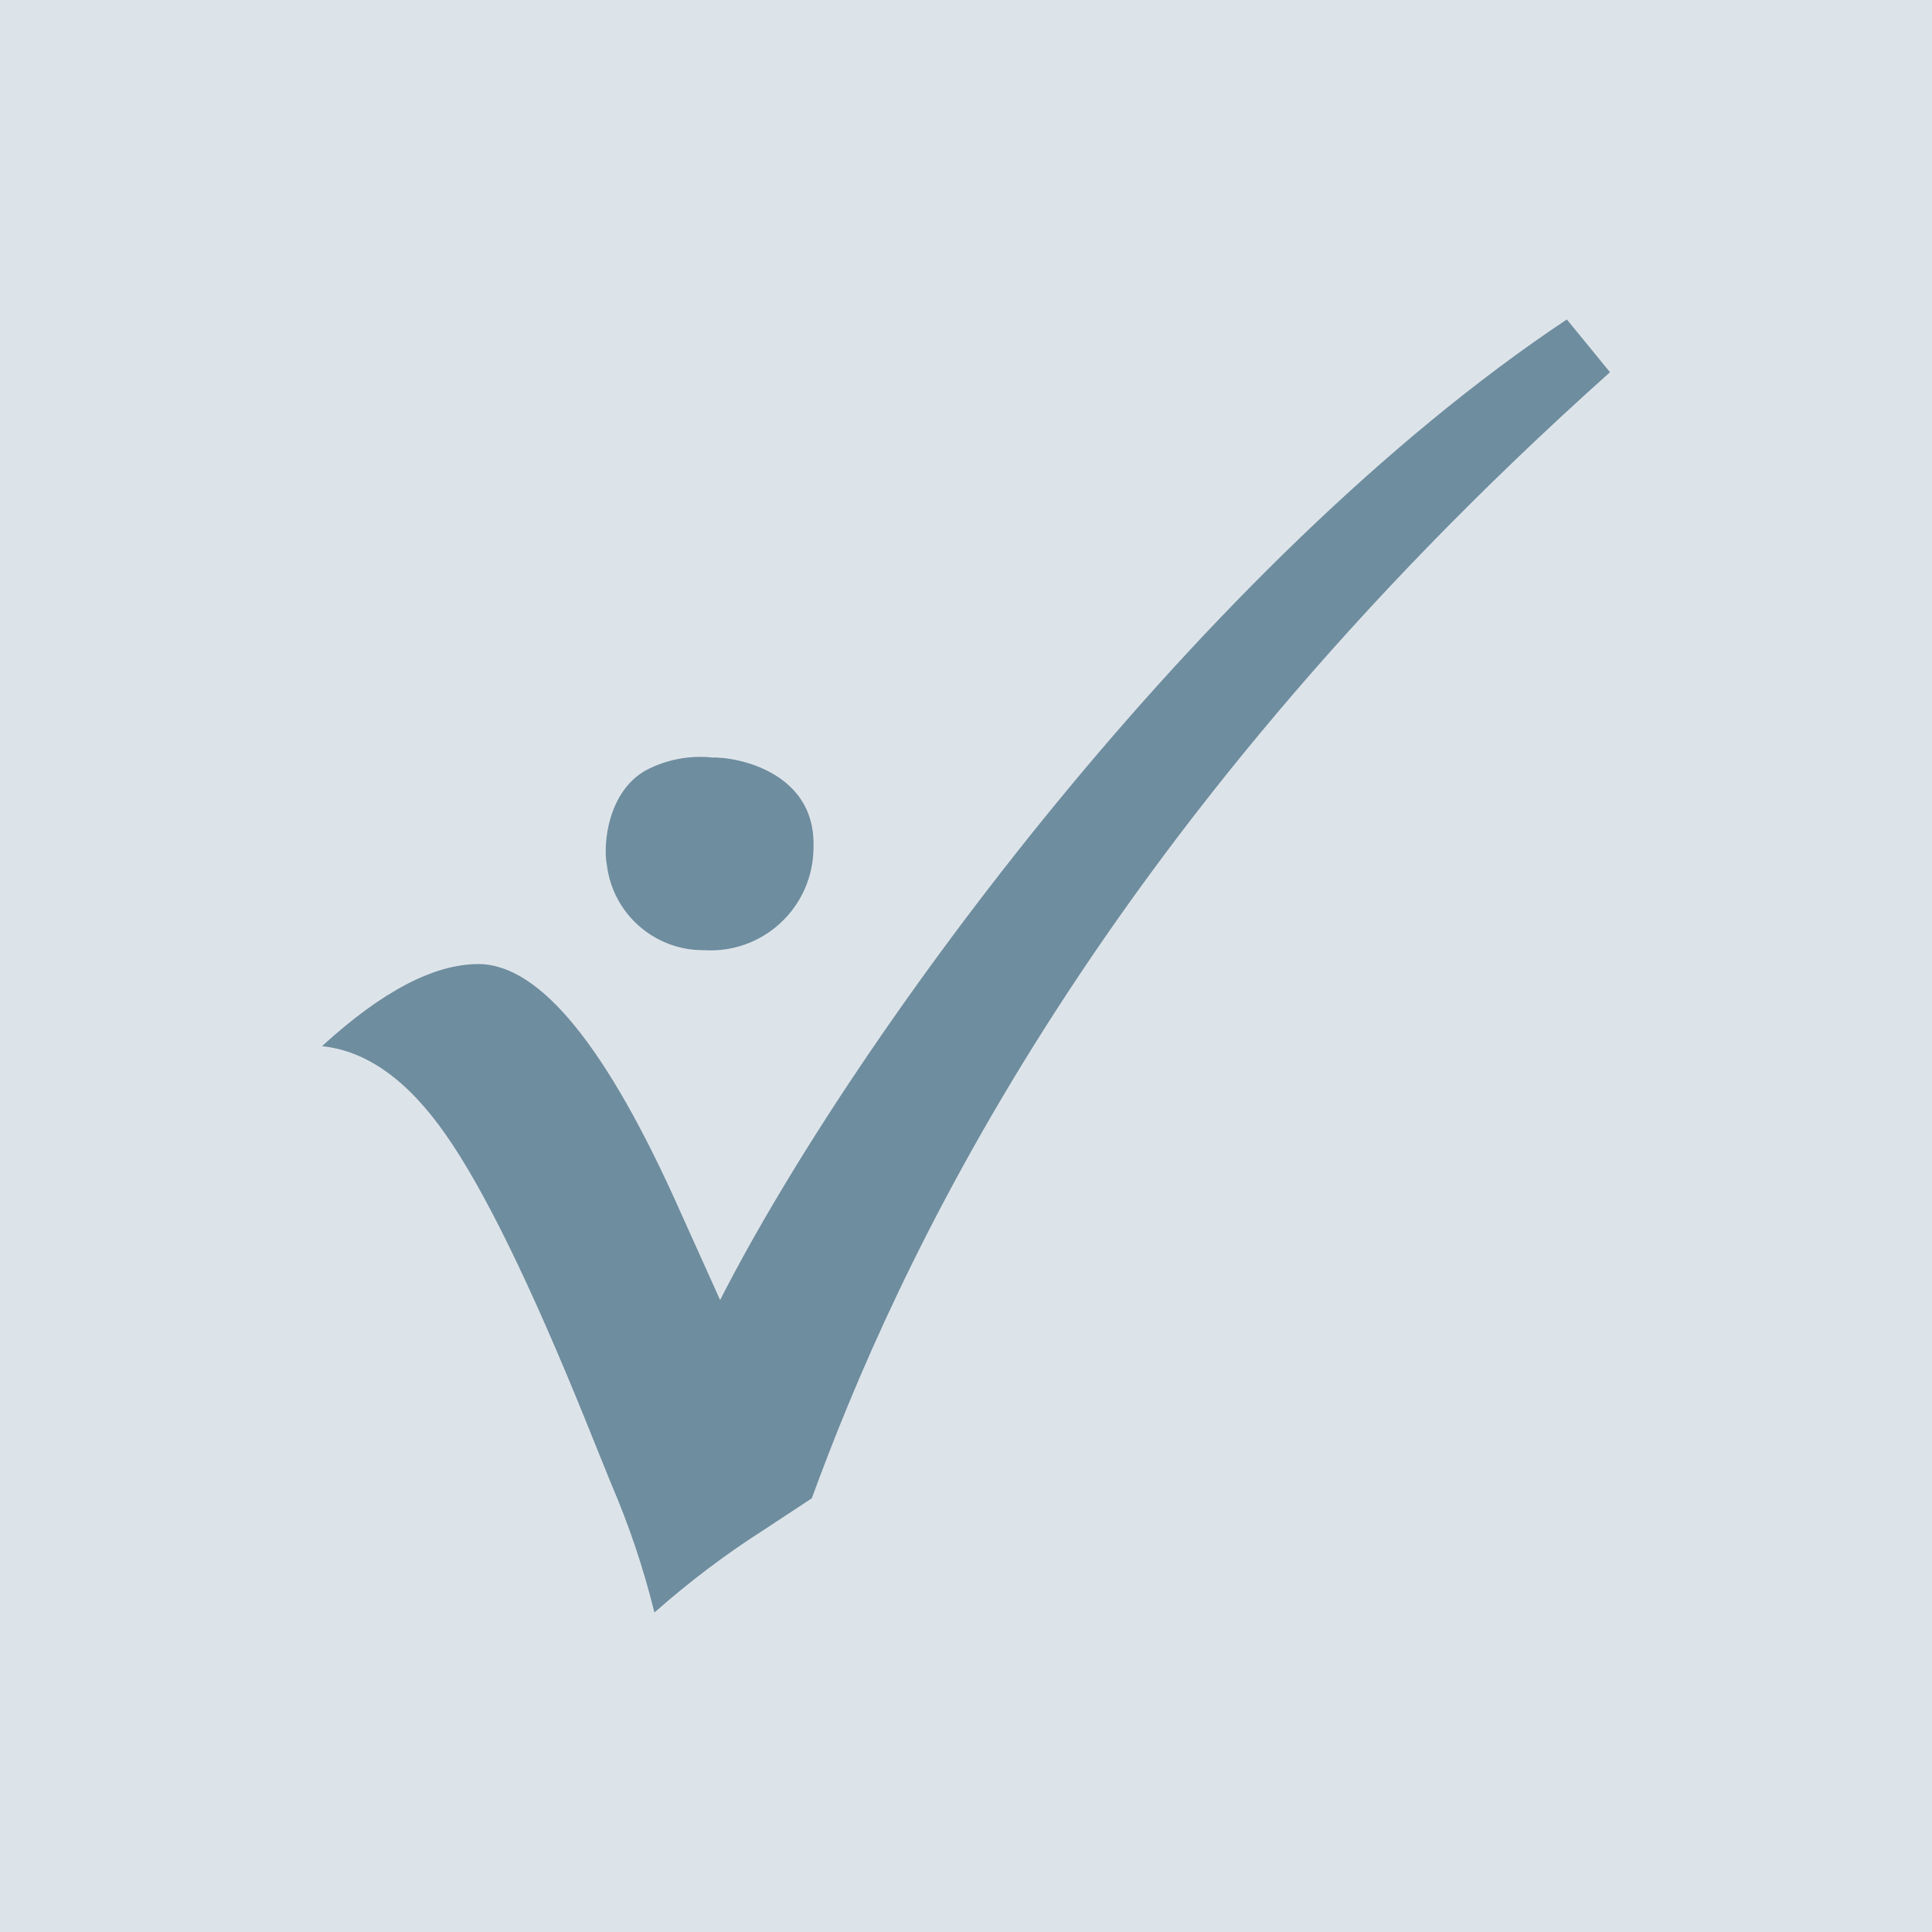 <?xml version="1.0" encoding="UTF-8"?>
<svg id="Layer_1" xmlns="http://www.w3.org/2000/svg" width="480" height="480" viewBox="0 0 480 480">
  <defs>
    <style>
      .cls-1 {
        fill: #013656;
        opacity: .5;
      }

      .cls-2 {
        fill: #dde4e9;
      }
    </style>
  </defs>
  <rect class="cls-2" width="480" height="480"/>
  <path class="cls-1" d="M176.96,188.19c-5.71-.56-11.42.5-16.51,3.2-9.29,5.21-10.73,18.07-9.66,23.66,1.57,12.11,11.92,21.15,24.16,21.02,14.12.88,26.23-9.85,27.11-23.97.06-.82.06-1.69.06-2.51,0-17.38-18.14-21.59-25.54-21.4M389.27,79.37c-90.25,60.12-176.98,178.11-210.36,243.62l-9.92-22.03c-18.2-40.92-34.89-61.44-50.14-61.44-11.05,0-23.97,6.78-38.85,20.4,11.05,1.13,21.27,8.41,30.69,21.9,9.48,13.49,21.09,37.22,34.83,71.17l6.34,15.69c4.46,10.35,8.03,21.02,10.73,31.94,8.47-7.47,17.45-14.31,26.99-20.4l12.11-7.97c20.4-55.85,68.84-164.05,198.31-279.77l-10.73-13.12Z"/>
</svg>